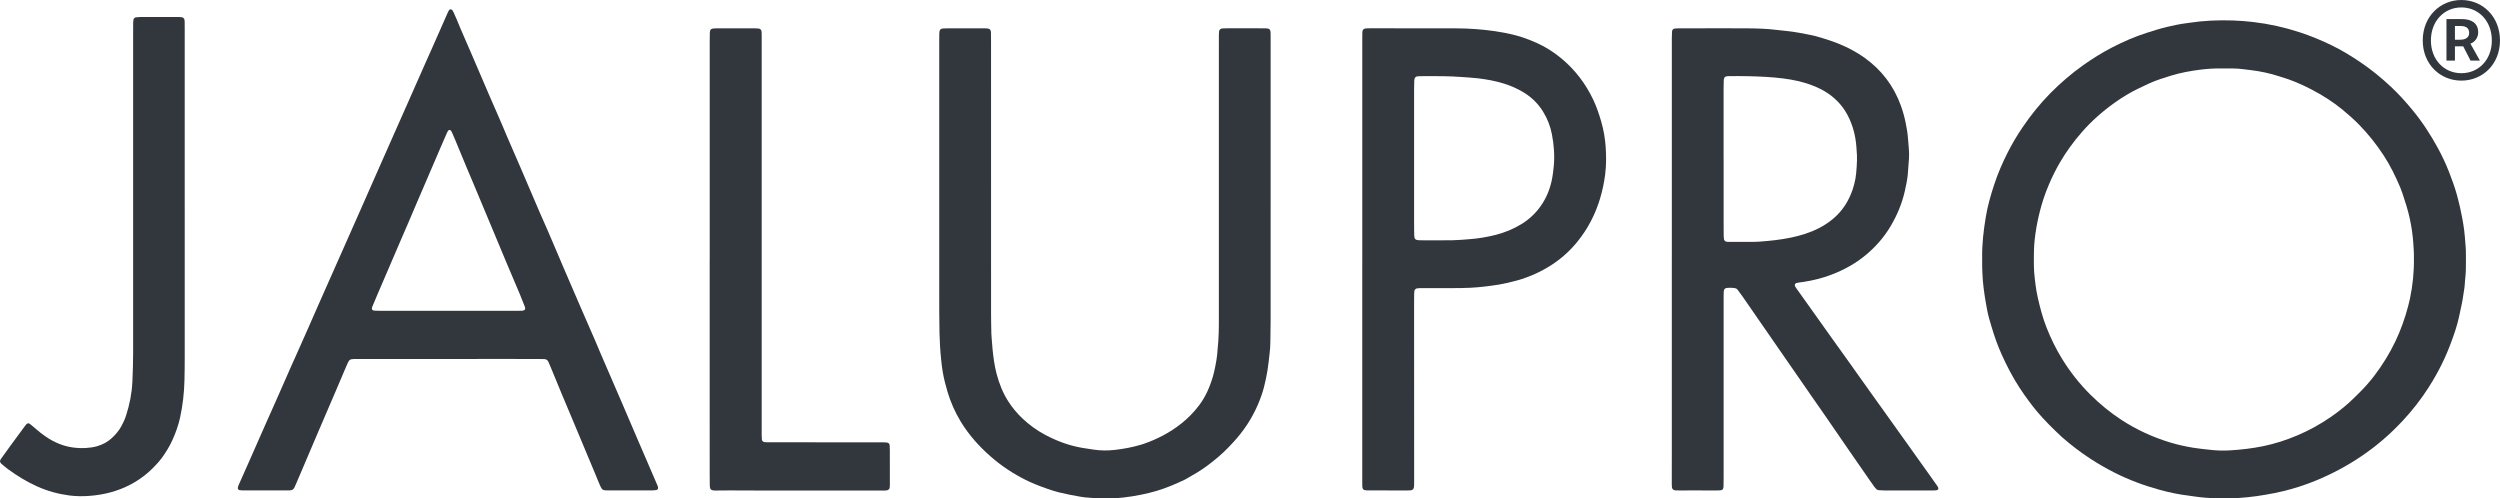 <svg width="301" height="60" viewBox="0 0 301 60" fill="none" xmlns="http://www.w3.org/2000/svg">
<path d="M296.897 30.672C296.897 30.979 296.894 31.203 296.897 31.427C296.91 32.181 296.889 32.934 296.798 33.684C296.778 33.85 296.773 34.018 296.759 34.185C296.745 34.353 296.743 34.521 296.713 34.685C296.599 35.316 296.538 35.957 296.4 36.584C296.224 37.374 296.08 38.171 295.867 38.953C295.726 39.465 295.57 39.972 295.386 40.47C295.32 40.654 295.253 40.837 295.186 41.022C294.483 43.005 293.542 44.871 292.407 46.645C291.501 48.062 290.472 49.386 289.327 50.616C288.547 51.455 287.723 52.253 286.848 52.999C285.221 54.386 283.457 55.571 281.574 56.574C279.137 57.87 276.569 58.824 273.853 59.366C272.448 59.645 271.037 59.86 269.606 59.951C269.272 59.972 268.935 59.983 268.598 59.986C268.121 59.991 267.645 59.986 267.168 59.989C266.1 59.993 265.039 59.906 263.984 59.743C263.817 59.717 263.652 59.689 263.484 59.67C262.311 59.535 261.159 59.285 260.023 58.974C258.126 58.456 256.289 57.772 254.534 56.878C253.534 56.369 252.565 55.812 251.627 55.195C250.477 54.441 249.388 53.612 248.354 52.707C248.311 52.671 248.269 52.634 248.227 52.596C247.182 51.622 246.164 50.625 245.245 49.529C244.903 49.122 244.577 48.705 244.263 48.275C243.885 47.756 243.506 47.237 243.157 46.695C242.336 45.425 241.635 44.09 241.014 42.713C240.52 41.616 240.117 40.486 239.782 39.333C239.696 39.037 239.603 38.745 239.519 38.45C239.319 37.751 239.191 37.035 239.07 36.321C238.877 35.192 238.728 34.058 238.681 32.912C238.67 32.66 238.658 32.41 238.655 32.159C238.649 31.795 238.658 31.434 238.651 31.07C238.623 29.389 238.823 27.728 239.098 26.073C239.319 24.747 239.694 23.461 240.113 22.188C240.541 20.884 241.085 19.63 241.702 18.405C242.243 17.332 242.855 16.298 243.534 15.302C244.526 13.843 245.629 12.471 246.872 11.213C248.094 9.978 249.409 8.85 250.829 7.841C251.927 7.062 253.066 6.351 254.262 5.731C255.607 5.032 256.992 4.427 258.438 3.963C259.266 3.697 260.093 3.433 260.94 3.232C261.676 3.056 262.418 2.902 263.168 2.804C263.307 2.787 263.445 2.766 263.584 2.745C265.335 2.479 267.098 2.404 268.868 2.465C269.682 2.493 270.492 2.558 271.3 2.652C273.199 2.876 275.055 3.288 276.875 3.884C278.211 4.321 279.503 4.857 280.764 5.47C281.976 6.059 283.12 6.765 284.234 7.52C285.536 8.4 286.746 9.393 287.891 10.467C288.79 11.311 289.613 12.223 290.4 13.17C291.603 14.617 292.628 16.181 293.522 17.83C294.015 18.739 294.46 19.673 294.837 20.636C295.206 21.573 295.553 22.516 295.816 23.487C295.947 23.973 296.073 24.459 296.184 24.95C296.394 25.876 296.57 26.809 296.691 27.75C296.757 28.276 296.791 28.806 296.834 29.335C296.873 29.809 296.911 30.282 296.896 30.672H296.897ZM290.635 31.039C290.651 30.49 290.6 29.851 290.556 29.209C290.489 28.261 290.351 27.324 290.154 26.393C289.93 25.325 289.592 24.291 289.248 23.259C289.169 23.021 289.081 22.783 288.983 22.553C288.413 21.216 287.781 19.913 286.979 18.69C286.118 17.376 285.147 16.153 284.05 15.029C283.403 14.369 282.712 13.757 281.997 13.172C280.843 12.229 279.588 11.441 278.269 10.754C277.075 10.132 275.839 9.603 274.54 9.23C274.514 9.223 274.487 9.213 274.461 9.204C273.311 8.83 272.133 8.57 270.934 8.434C269.342 8.252 269.678 8.242 267.915 8.243C267.746 8.243 267.578 8.243 267.41 8.243C266.596 8.231 265.786 8.28 264.976 8.381C263.749 8.535 262.539 8.752 261.356 9.119C260.498 9.384 259.643 9.65 258.822 10.017C258.387 10.211 257.96 10.418 257.53 10.625C256.492 11.123 255.51 11.718 254.576 12.386C253.136 13.415 251.816 14.579 250.652 15.912C249.656 17.052 248.767 18.269 248.006 19.577C247.515 20.425 247.081 21.298 246.697 22.2C246.444 22.792 246.211 23.39 246.016 24.001C245.455 25.764 245.08 27.564 244.924 29.407C244.87 30.036 244.854 32.118 244.912 32.753C245.007 33.81 245.126 34.862 245.362 35.899C245.636 37.098 245.952 38.282 246.402 39.43C246.914 40.734 247.526 41.988 248.259 43.18C249.23 44.756 250.365 46.208 251.681 47.513C252.837 48.659 254.087 49.69 255.454 50.576C257.251 51.739 259.18 52.63 261.229 53.256C262.167 53.542 263.125 53.756 264.096 53.913C264.845 54.033 265.598 54.103 266.351 54.182C267.048 54.255 267.751 54.267 268.451 54.226C269.796 54.145 271.132 53.995 272.454 53.726C273.888 53.434 275.271 52.985 276.616 52.414C278.038 51.809 279.386 51.067 280.655 50.184C281.669 49.48 282.631 48.715 283.501 47.838C283.718 47.62 283.937 47.405 284.157 47.188C284.793 46.555 285.38 45.881 285.92 45.166C286.881 43.891 287.716 42.54 288.405 41.096C289.057 39.727 289.56 38.312 289.944 36.85C290.021 36.553 290.097 36.254 290.16 35.955C290.491 34.365 290.661 32.758 290.635 31.039Z" fill="#32373E"/>
<path d="M201.288 31.156C201.288 22.305 201.288 13.455 201.288 4.604C201.288 4.324 201.301 4.047 201.313 3.767C201.32 3.606 201.481 3.447 201.641 3.435C201.809 3.421 201.976 3.409 202.144 3.409C202.845 3.407 203.546 3.409 204.248 3.409C206.296 3.409 208.343 3.397 210.391 3.412C211.597 3.421 212.802 3.458 214.001 3.611C214.418 3.666 214.837 3.702 215.255 3.748C216.177 3.847 217.083 4.031 217.991 4.211C218.432 4.298 218.866 4.415 219.294 4.548C219.964 4.754 220.634 4.964 221.284 5.226C222.432 5.687 223.525 6.255 224.529 6.98C226.565 8.448 228.009 10.359 228.862 12.714C229.1 13.373 229.288 14.044 229.43 14.729C229.565 15.386 229.682 16.044 229.726 16.715C229.75 17.105 229.786 17.495 229.822 17.884C229.861 18.302 229.868 18.721 229.838 19.139C229.793 19.78 229.752 20.419 229.691 21.059C229.629 21.698 229.491 22.327 229.352 22.954C229.018 24.468 228.427 25.881 227.641 27.214C226.838 28.575 225.807 29.744 224.584 30.75C223.358 31.757 221.991 32.506 220.513 33.069C219.406 33.49 218.268 33.775 217.097 33.948C216.82 33.988 216.54 34.007 216.268 34.084C216.14 34.121 216.052 34.299 216.112 34.42C216.124 34.444 216.128 34.474 216.142 34.498C216.186 34.57 216.229 34.641 216.277 34.71C216.666 35.257 217.057 35.802 217.446 36.348C218.484 37.806 219.52 39.264 220.56 40.722C221.161 41.564 221.766 42.402 222.368 43.245C223.342 44.611 224.312 45.979 225.287 47.345C226.651 49.257 228.02 51.166 229.386 53.078C230.443 54.556 231.497 56.037 232.55 57.517C232.794 57.858 233.036 58.2 233.275 58.546C233.32 58.614 233.345 58.697 233.378 58.772C233.401 58.824 233.338 58.961 233.28 58.983C233.227 59.002 233.175 59.029 233.122 59.034C232.982 59.046 232.841 59.053 232.703 59.053C230.739 59.053 228.776 59.051 226.812 59.048C226.616 59.048 226.419 59.041 226.225 59.022C226.083 59.008 225.956 58.943 225.858 58.835C225.783 58.752 225.711 58.667 225.644 58.576C225.481 58.349 225.32 58.12 225.16 57.891C224.284 56.628 223.405 55.365 222.532 54.1C221.675 52.858 220.825 51.61 219.967 50.368C219.38 49.517 218.786 48.67 218.195 47.82C217.064 46.189 215.933 44.557 214.804 42.925C213.754 41.408 212.704 39.89 211.653 38.373C211.033 37.477 210.416 36.577 209.793 35.683C209.602 35.407 209.401 35.138 209.197 34.872C209.129 34.783 209.031 34.718 208.917 34.699C208.555 34.638 208.193 34.629 207.828 34.682C207.714 34.699 207.575 34.848 207.56 34.972C207.549 35.054 207.533 35.138 207.532 35.22C207.526 35.471 207.525 35.723 207.525 35.973C207.525 43.148 207.525 50.324 207.525 57.498C207.525 57.861 207.521 58.223 207.512 58.587C207.511 58.669 207.482 58.749 207.46 58.829C207.435 58.919 207.36 58.968 207.286 58.997C207.211 59.029 207.123 59.039 207.039 59.043C206.843 59.051 206.646 59.053 206.45 59.053C205.692 59.053 204.935 59.046 204.178 59.046C203.532 59.046 202.887 59.05 202.242 59.05C202.074 59.05 201.905 59.051 201.737 59.043C201.439 59.025 201.316 58.861 201.295 58.63C201.283 58.492 201.281 58.351 201.281 58.213C201.281 57.124 201.286 56.036 201.286 54.945C201.286 47.017 201.286 39.086 201.286 31.158H201.283L201.288 31.156ZM207.525 19.111C207.525 21.595 207.525 24.08 207.525 26.562C207.525 27.176 207.525 27.791 207.532 28.404C207.532 28.542 207.551 28.682 207.568 28.82C207.582 28.935 207.738 29.084 207.852 29.098C207.937 29.108 208.019 29.124 208.103 29.124C209.029 29.124 209.955 29.127 210.879 29.124C211.215 29.122 211.552 29.113 211.887 29.089C213.117 28.998 214.343 28.869 215.554 28.622C216.741 28.38 217.888 28.034 218.971 27.482C219.601 27.16 220.183 26.783 220.72 26.33C221.842 25.385 222.59 24.19 223.06 22.815C223.204 22.392 223.307 21.957 223.393 21.518C223.512 20.907 223.616 19.308 223.576 18.683C223.554 18.349 223.533 18.014 223.509 17.68C223.411 16.357 223.088 15.096 222.473 13.911C221.92 12.845 221.146 11.982 220.165 11.296C219.543 10.859 218.859 10.536 218.151 10.263C217.045 9.838 215.893 9.601 214.722 9.449C213.301 9.264 211.873 9.209 210.442 9.173C209.657 9.152 208.871 9.166 208.087 9.168C208.003 9.168 207.919 9.178 207.838 9.197C207.724 9.225 207.637 9.299 207.593 9.407C207.561 9.484 207.542 9.569 207.54 9.65C207.528 9.985 207.521 10.319 207.521 10.654C207.521 13.474 207.521 16.293 207.521 19.113L207.525 19.111Z" fill="#32373E"/>
<path d="M79.221 58.629C79.193 58.55 79.168 58.469 79.135 58.393C78.45 56.803 77.762 55.211 77.077 53.621C76.933 53.287 76.788 52.954 76.646 52.62C76.064 51.259 75.483 49.896 74.898 48.537C74.025 46.51 73.144 44.487 72.269 42.46C72.059 41.973 71.865 41.478 71.652 40.992C71.107 39.736 70.553 38.485 70.01 37.229C69.231 35.435 68.46 33.639 67.685 31.843C67.662 31.792 67.643 31.739 67.622 31.687C67.085 30.427 66.547 29.169 66.01 27.91C65.988 27.859 65.968 27.806 65.944 27.756C65.284 26.306 64.671 24.836 64.041 23.374C63.6 22.348 63.165 21.317 62.721 20.292C62.146 18.959 61.564 17.627 60.987 16.294C60.81 15.884 60.645 15.468 60.468 15.057C59.935 13.827 59.394 12.601 58.862 11.369C58.154 9.728 57.447 8.086 56.746 6.44C56.166 5.077 55.55 3.73 54.996 2.357C54.872 2.046 54.728 1.742 54.59 1.436C54.555 1.361 54.511 1.286 54.458 1.223C54.406 1.158 54.327 1.118 54.239 1.123C54.15 1.129 54.087 1.19 54.041 1.262C53.997 1.331 53.959 1.408 53.925 1.483C53.62 2.174 53.317 2.864 53.012 3.554C52.707 4.244 52.403 4.934 52.097 5.624C51.792 6.313 51.483 7.001 51.176 7.689C50.301 9.655 49.435 11.624 48.566 13.591C48.192 14.435 47.817 15.277 47.444 16.12C46.686 17.832 45.929 19.544 45.173 21.256C44.71 22.305 44.249 23.353 43.786 24.401C43.662 24.683 43.539 24.964 43.414 25.245C42.792 26.65 42.17 28.055 41.547 29.459C41.105 30.455 40.664 31.451 40.222 32.447C39.577 33.902 38.93 35.358 38.286 36.815C37.869 37.76 37.457 38.709 37.04 39.654C36.565 40.727 36.086 41.798 35.609 42.871C35.485 43.152 35.353 43.43 35.229 43.711C34.631 45.067 34.038 46.423 33.439 47.777C32.918 48.953 32.39 50.123 31.871 51.299C31.282 52.627 30.7 53.958 30.113 55.288C29.673 56.284 29.229 57.28 28.787 58.276C28.742 58.377 28.7 58.482 28.661 58.587C28.643 58.637 28.642 58.695 28.631 58.749C28.612 58.835 28.721 58.994 28.808 59.006C28.919 59.02 29.031 59.041 29.141 59.041C30.488 59.046 31.834 59.048 33.181 59.048C33.714 59.048 34.247 59.048 34.78 59.044C34.89 59.044 35.006 59.036 35.111 59.006C35.188 58.985 35.264 58.932 35.322 58.877C35.379 58.819 35.425 58.744 35.46 58.669C35.555 58.466 35.644 58.262 35.732 58.055C36.596 56.025 37.459 53.993 38.327 51.963C39.007 50.37 39.696 48.781 40.378 47.188C40.774 46.264 41.165 45.338 41.56 44.412C41.668 44.155 41.779 43.898 41.893 43.643C41.926 43.568 41.975 43.496 42.024 43.43C42.093 43.337 42.187 43.278 42.301 43.255C42.524 43.211 42.748 43.227 42.973 43.227C45.666 43.227 48.359 43.227 51.052 43.225C54.222 43.224 57.391 43.218 60.561 43.217C61.992 43.217 63.423 43.22 64.853 43.224C65.078 43.224 65.302 43.232 65.526 43.234C65.782 43.236 65.944 43.374 66.04 43.596C66.152 43.851 66.261 44.109 66.368 44.366C66.794 45.399 67.217 46.435 67.646 47.466C68.13 48.626 68.623 49.782 69.108 50.943C69.864 52.746 70.618 54.551 71.372 56.354C71.502 56.663 71.631 56.972 71.759 57.281C71.931 57.694 72.091 58.111 72.275 58.518C72.487 58.988 72.592 59.044 73.118 59.044C74.016 59.044 74.913 59.044 75.811 59.044V59.041C76.737 59.041 77.662 59.041 78.588 59.041C78.727 59.041 78.867 59.022 79.005 59.006C79.177 58.987 79.284 58.798 79.223 58.629H79.221ZM63.111 37.35C63.03 37.37 62.951 37.407 62.87 37.411C62.618 37.421 62.365 37.423 62.113 37.423C59.394 37.423 56.673 37.423 53.953 37.423C51.234 37.423 48.513 37.425 45.794 37.423C45.541 37.423 45.291 37.413 45.038 37.398C44.985 37.395 44.935 37.362 44.882 37.343C44.824 37.32 44.8 37.276 44.787 37.215C44.77 37.129 44.775 37.047 44.807 36.97C45.01 36.481 45.217 35.992 45.424 35.503L53.219 17.355C53.419 16.894 53.618 16.432 53.822 15.973C53.855 15.898 53.903 15.828 53.944 15.754C53.985 15.684 54.081 15.641 54.157 15.653C54.213 15.664 54.264 15.686 54.297 15.735C54.343 15.805 54.388 15.877 54.421 15.952C54.556 16.259 54.69 16.565 54.819 16.876C55.281 17.986 55.736 19.097 56.197 20.204C56.411 20.72 56.636 21.232 56.851 21.747C57.597 23.524 58.338 25.303 59.082 27.08C59.716 28.6 60.349 30.122 60.987 31.642C61.529 32.929 62.08 34.212 62.621 35.499C62.827 35.989 63.016 36.485 63.209 36.979C63.228 37.03 63.228 37.089 63.237 37.143C63.245 37.196 63.168 37.332 63.114 37.346L63.111 37.35Z" fill="#32373E"/>
<path d="M49.235 26.668C49.433 26.207 49.619 25.739 49.817 25.277L48.363 28.665C48.651 27.998 48.947 27.335 49.235 26.668Z" fill="#32373E"/>
<path d="M146.75 23.135C146.75 17.19 146.75 11.242 146.75 5.296C146.75 4.933 146.75 4.571 146.754 4.208C146.754 4.068 146.766 3.93 146.775 3.79C146.789 3.591 146.95 3.437 147.164 3.425C147.36 3.415 147.557 3.408 147.751 3.406C148.621 3.404 149.491 3.404 150.36 3.404C151.033 3.404 151.707 3.404 152.38 3.41C152.49 3.41 152.603 3.434 152.711 3.451C152.801 3.465 152.925 3.59 152.941 3.675C152.955 3.757 152.974 3.839 152.978 3.921C152.985 4.117 152.985 4.313 152.985 4.507C152.985 15.897 152.985 27.287 152.983 38.678C152.983 39.515 152.965 40.354 152.951 41.191C152.944 41.666 152.913 42.139 152.855 42.611C152.773 43.275 152.715 43.944 152.604 44.605C152.489 45.293 152.352 45.976 152.173 46.652C151.98 47.383 151.722 48.09 151.421 48.784C150.7 50.438 149.715 51.922 148.486 53.248C148.314 53.433 148.142 53.617 147.969 53.798C147.175 54.632 146.298 55.367 145.376 56.056C144.566 56.662 143.694 57.165 142.816 57.661C142.742 57.703 142.667 57.74 142.592 57.777C141.529 58.285 140.446 58.743 139.315 59.084C138.698 59.269 138.07 59.422 137.439 59.552C136.697 59.704 135.95 59.826 135.196 59.908C134.695 59.962 134.192 59.999 133.685 59.997C133.376 59.997 133.068 59.992 132.759 59.997C132.056 60.011 131.358 59.945 130.661 59.887C130.466 59.871 130.271 59.835 130.079 59.803C129.22 59.665 128.369 59.484 127.524 59.286C127.307 59.236 127.089 59.174 126.875 59.108C125.885 58.795 124.914 58.435 123.965 58.011C123.812 57.943 123.66 57.867 123.511 57.792C121.996 57.041 120.597 56.113 119.326 55.007C117.904 53.77 116.656 52.38 115.674 50.762C114.988 49.631 114.459 48.436 114.08 47.171C113.849 46.395 113.651 45.609 113.51 44.811C113.423 44.316 113.368 43.817 113.316 43.317C113.202 42.234 113.14 41.149 113.114 40.058C113.076 38.467 113.09 36.877 113.084 35.285C113.079 33.721 113.084 32.158 113.084 30.596C113.084 22.026 113.084 13.454 113.084 4.884C113.084 4.605 113.086 4.325 113.091 4.047C113.091 3.963 113.104 3.881 113.111 3.797C113.126 3.598 113.288 3.444 113.502 3.432C113.67 3.422 113.838 3.413 114.005 3.413C114.846 3.411 115.688 3.413 116.53 3.413C117.231 3.413 117.932 3.413 118.633 3.415C118.774 3.415 118.912 3.42 119.049 3.462C119.137 3.488 119.265 3.605 119.277 3.687C119.291 3.769 119.31 3.852 119.312 3.935C119.317 4.299 119.321 4.661 119.321 5.024C119.321 15.912 119.321 26.799 119.324 37.688C119.324 38.524 119.345 39.363 119.361 40.2C119.364 40.396 119.386 40.59 119.401 40.785C119.435 41.203 119.461 41.62 119.503 42.038C119.603 43.039 119.736 44.037 119.992 45.01C120.299 46.177 120.737 47.294 121.391 48.316C121.875 49.072 122.445 49.761 123.099 50.379C123.918 51.151 124.821 51.812 125.815 52.341C127.233 53.098 128.723 53.657 130.315 53.924C130.757 53.997 131.202 54.06 131.646 54.129C132.51 54.26 133.378 54.267 134.246 54.165C135.279 54.045 136.297 53.858 137.297 53.566C137.432 53.527 137.567 53.489 137.698 53.442C139.325 52.874 140.838 52.095 142.192 51.024C143.009 50.377 143.738 49.647 144.362 48.815C144.783 48.255 145.139 47.653 145.421 47.012C145.747 46.27 146.014 45.506 146.193 44.713C146.396 43.813 146.559 42.908 146.606 41.984C146.622 41.678 146.663 41.372 146.684 41.066C146.729 40.397 146.75 39.728 146.75 39.059C146.748 33.755 146.75 28.45 146.75 23.146H146.755L146.75 23.135Z" fill="#32373E"/>
<path d="M164.018 31.146C164.018 22.355 164.018 13.565 164.018 4.773C164.018 4.493 164.018 4.215 164.025 3.936C164.025 3.854 164.047 3.77 164.056 3.688C164.065 3.616 164.207 3.471 164.282 3.457C164.337 3.447 164.391 3.426 164.447 3.422C164.616 3.413 164.784 3.405 164.95 3.405C168.399 3.405 171.848 3.401 175.296 3.413C176.108 3.417 176.923 3.445 177.733 3.506C179.217 3.62 180.689 3.817 182.137 4.163C182.546 4.261 182.951 4.378 183.349 4.511C183.935 4.705 184.506 4.937 185.067 5.19C186.147 5.678 187.131 6.314 188.037 7.072C189.673 8.442 190.925 10.1 191.835 12.024C192.231 12.861 192.524 13.731 192.781 14.616C193.072 15.612 193.248 16.631 193.321 17.662C193.4 18.775 193.402 19.891 193.262 21.004C193.139 21.977 192.937 22.931 192.659 23.868C192.089 25.791 191.182 27.544 189.915 29.104C188.919 30.331 187.743 31.351 186.38 32.165C185.046 32.962 183.629 33.544 182.118 33.905C181.573 34.036 181.029 34.178 180.475 34.264C179.339 34.442 178.201 34.589 177.051 34.646C176.322 34.683 175.594 34.688 174.865 34.69C173.631 34.691 172.398 34.69 171.164 34.693C170.968 34.693 170.773 34.686 170.578 34.727C170.461 34.751 170.312 34.889 170.298 35.006C170.286 35.116 170.268 35.228 170.266 35.338C170.261 35.729 170.257 36.119 170.257 36.51C170.259 43.571 170.263 50.631 170.264 57.693C170.264 57.945 170.264 58.196 170.261 58.446C170.261 58.53 170.243 58.612 170.233 58.694C170.212 58.852 170.051 59.017 169.902 59.03C169.735 59.042 169.567 59.056 169.398 59.056C168.304 59.056 167.212 59.049 166.118 59.045C165.613 59.045 165.108 59.049 164.603 59.045C164.493 59.045 164.382 59.021 164.272 59.002C164.196 58.99 164.061 58.845 164.051 58.769C164.039 58.687 164.021 58.603 164.019 58.521C164.014 58.326 164.016 58.13 164.016 57.936C164.016 49.006 164.016 40.075 164.016 31.145L164.018 31.146ZM173.789 28.929C174.583 28.945 175.284 28.922 175.982 28.872C176.317 28.847 176.652 28.816 176.988 28.791C178.054 28.711 179.103 28.531 180.135 28.264C181.199 27.988 182.208 27.572 183.147 27.002C184.094 26.429 184.885 25.69 185.519 24.783C186.152 23.877 186.571 22.881 186.81 21.806C186.938 21.233 187.011 20.653 187.068 20.069C187.196 18.752 187.099 17.45 186.848 16.156C186.661 15.188 186.305 14.283 185.786 13.441C185.204 12.494 184.432 11.735 183.489 11.153C182.748 10.696 181.955 10.343 181.122 10.079C180.077 9.747 179.003 9.555 177.914 9.426C177.218 9.343 176.517 9.315 175.819 9.261C175.175 9.211 174.53 9.193 173.887 9.177C172.907 9.153 171.925 9.169 170.943 9.172C170.831 9.172 170.72 9.188 170.608 9.2C170.485 9.212 170.335 9.352 170.315 9.467C170.301 9.55 170.279 9.632 170.277 9.714C170.266 10.047 170.257 10.383 170.257 10.719C170.257 15.963 170.257 21.21 170.257 26.455C170.257 26.931 170.261 27.404 170.264 27.879C170.264 28.047 170.268 28.215 170.275 28.381C170.291 28.77 170.414 28.91 170.854 28.926C171.022 28.931 171.19 28.933 171.359 28.933C172.2 28.933 173.04 28.933 173.789 28.933V28.929Z" fill="#32373E"/>
<path d="M85.449 31.233C85.449 22.495 85.449 13.756 85.449 5.018C85.449 4.655 85.452 4.293 85.461 3.93C85.463 3.848 85.479 3.762 85.503 3.683C85.54 3.573 85.624 3.498 85.735 3.462C85.787 3.444 85.843 3.43 85.898 3.427C86.038 3.418 86.178 3.411 86.318 3.411C87.833 3.411 89.348 3.409 90.863 3.411C91.003 3.411 91.143 3.418 91.284 3.428C91.338 3.432 91.392 3.451 91.447 3.465C91.533 3.486 91.659 3.614 91.671 3.694C91.683 3.776 91.701 3.86 91.703 3.942C91.708 4.138 91.708 4.333 91.708 4.527C91.708 19.91 91.708 35.294 91.708 50.676C91.708 51.263 91.704 51.848 91.708 52.435C91.708 52.603 91.722 52.769 91.733 52.937C91.741 53.059 91.883 53.207 92.002 53.221C92.113 53.234 92.225 53.249 92.336 53.251C92.672 53.255 93.009 53.251 93.345 53.251C97.581 53.251 101.815 53.255 106.051 53.256C106.248 53.256 106.444 53.256 106.64 53.263C106.723 53.267 106.805 53.286 106.888 53.305C106.975 53.326 107.03 53.393 107.07 53.466C107.096 53.513 107.114 53.571 107.117 53.625C107.128 53.821 107.136 54.015 107.136 54.21C107.14 55.606 107.14 57.002 107.14 58.398C107.14 58.51 107.128 58.62 107.117 58.732C107.107 58.849 106.961 58.994 106.845 59.024C106.679 59.066 106.512 59.062 106.344 59.062C104.829 59.062 103.314 59.062 101.8 59.062C98.686 59.062 95.572 59.066 92.46 59.062C90.917 59.062 89.374 59.05 87.832 59.046C87.27 59.046 86.709 59.055 86.148 59.059C86.008 59.059 85.868 59.062 85.733 59.013C85.621 58.973 85.537 58.9 85.505 58.788C85.475 58.681 85.459 58.569 85.458 58.459C85.451 57.984 85.447 57.511 85.447 57.035C85.447 54.243 85.445 51.451 85.445 48.659C85.445 42.852 85.445 37.046 85.445 31.238L85.449 31.233Z" fill="#32373E"/>
<path d="M22.24 24.765C22.24 30.877 22.24 36.99 22.24 43.102C22.24 43.995 22.232 44.888 22.21 45.781C22.174 47.29 22.007 48.788 21.686 50.264C21.478 51.223 21.141 52.139 20.736 53.031C20.389 53.798 19.938 54.504 19.446 55.186C19.2 55.526 18.909 55.83 18.62 56.134C17.766 57.032 16.791 57.773 15.687 58.352C14.146 59.157 12.505 59.573 10.778 59.704C9.964 59.765 9.152 59.76 8.344 59.653C7.001 59.477 5.711 59.122 4.473 58.566C3.239 58.013 2.096 57.314 1.007 56.52C0.714 56.307 0.439 56.066 0.162 55.832C0.1 55.78 0.055 55.703 0.02 55.63C-0.001 55.584 -0.007 55.518 0.009 55.469C0.034 55.39 0.069 55.312 0.118 55.245C0.476 54.744 0.833 54.244 1.196 53.748C1.806 52.913 2.422 52.081 3.035 51.248C3.102 51.158 3.17 51.069 3.265 51.006C3.319 50.97 3.454 50.95 3.505 50.985C3.574 51.033 3.649 51.073 3.712 51.127C3.928 51.305 4.145 51.482 4.352 51.67C4.704 51.992 5.092 52.27 5.479 52.544C5.984 52.9 6.524 53.194 7.099 53.428C8.158 53.858 9.259 54.003 10.395 53.935C10.844 53.907 11.288 53.844 11.719 53.715C12.345 53.526 12.913 53.238 13.402 52.799C13.884 52.366 14.302 51.88 14.616 51.31C14.845 50.893 15.04 50.461 15.185 50.007C15.606 48.698 15.873 47.362 15.937 45.987C15.992 44.816 16.029 43.645 16.029 42.473C16.025 30.08 16.029 17.689 16.029 5.297C16.029 4.46 16.029 3.623 16.032 2.784C16.032 2.646 16.051 2.506 16.067 2.368C16.079 2.255 16.235 2.098 16.348 2.087C16.514 2.07 16.683 2.052 16.849 2.05C17.635 2.047 18.42 2.05 19.204 2.05C19.987 2.05 20.775 2.05 21.558 2.05C21.699 2.05 21.839 2.057 21.974 2.098C22.047 2.119 22.188 2.257 22.2 2.328C22.212 2.41 22.232 2.492 22.233 2.576C22.239 2.856 22.24 3.134 22.24 3.413C22.24 7.32 22.239 11.228 22.239 15.135C22.239 18.345 22.239 21.554 22.239 24.764L22.24 24.765Z" fill="#32373E"/>
<path d="M291.699 4.868C291.699 1.994 293.798 0 296.349 0C298.9 0 300.998 1.994 300.998 4.868C300.998 7.742 298.9 9.707 296.349 9.707C293.798 9.707 291.699 7.744 291.699 4.868ZM300.017 4.868C300.017 2.54 298.426 0.895 296.349 0.895C294.271 0.895 292.681 2.542 292.681 4.868C292.681 7.193 294.271 8.813 296.349 8.813C298.426 8.813 300.017 7.197 300.017 4.868ZM294.554 2.299H296.44C297.471 2.299 298.374 2.717 298.374 3.894C298.374 4.501 298.002 5.055 297.439 5.257L298.582 7.298H297.452L296.572 5.577H295.574V7.298H294.554V2.299ZM296.207 4.78C296.871 4.78 297.285 4.506 297.285 3.963C297.285 3.472 297.008 3.131 296.268 3.131H295.574V4.782H296.205L296.207 4.78Z" fill="#32373E"/>
</svg>
